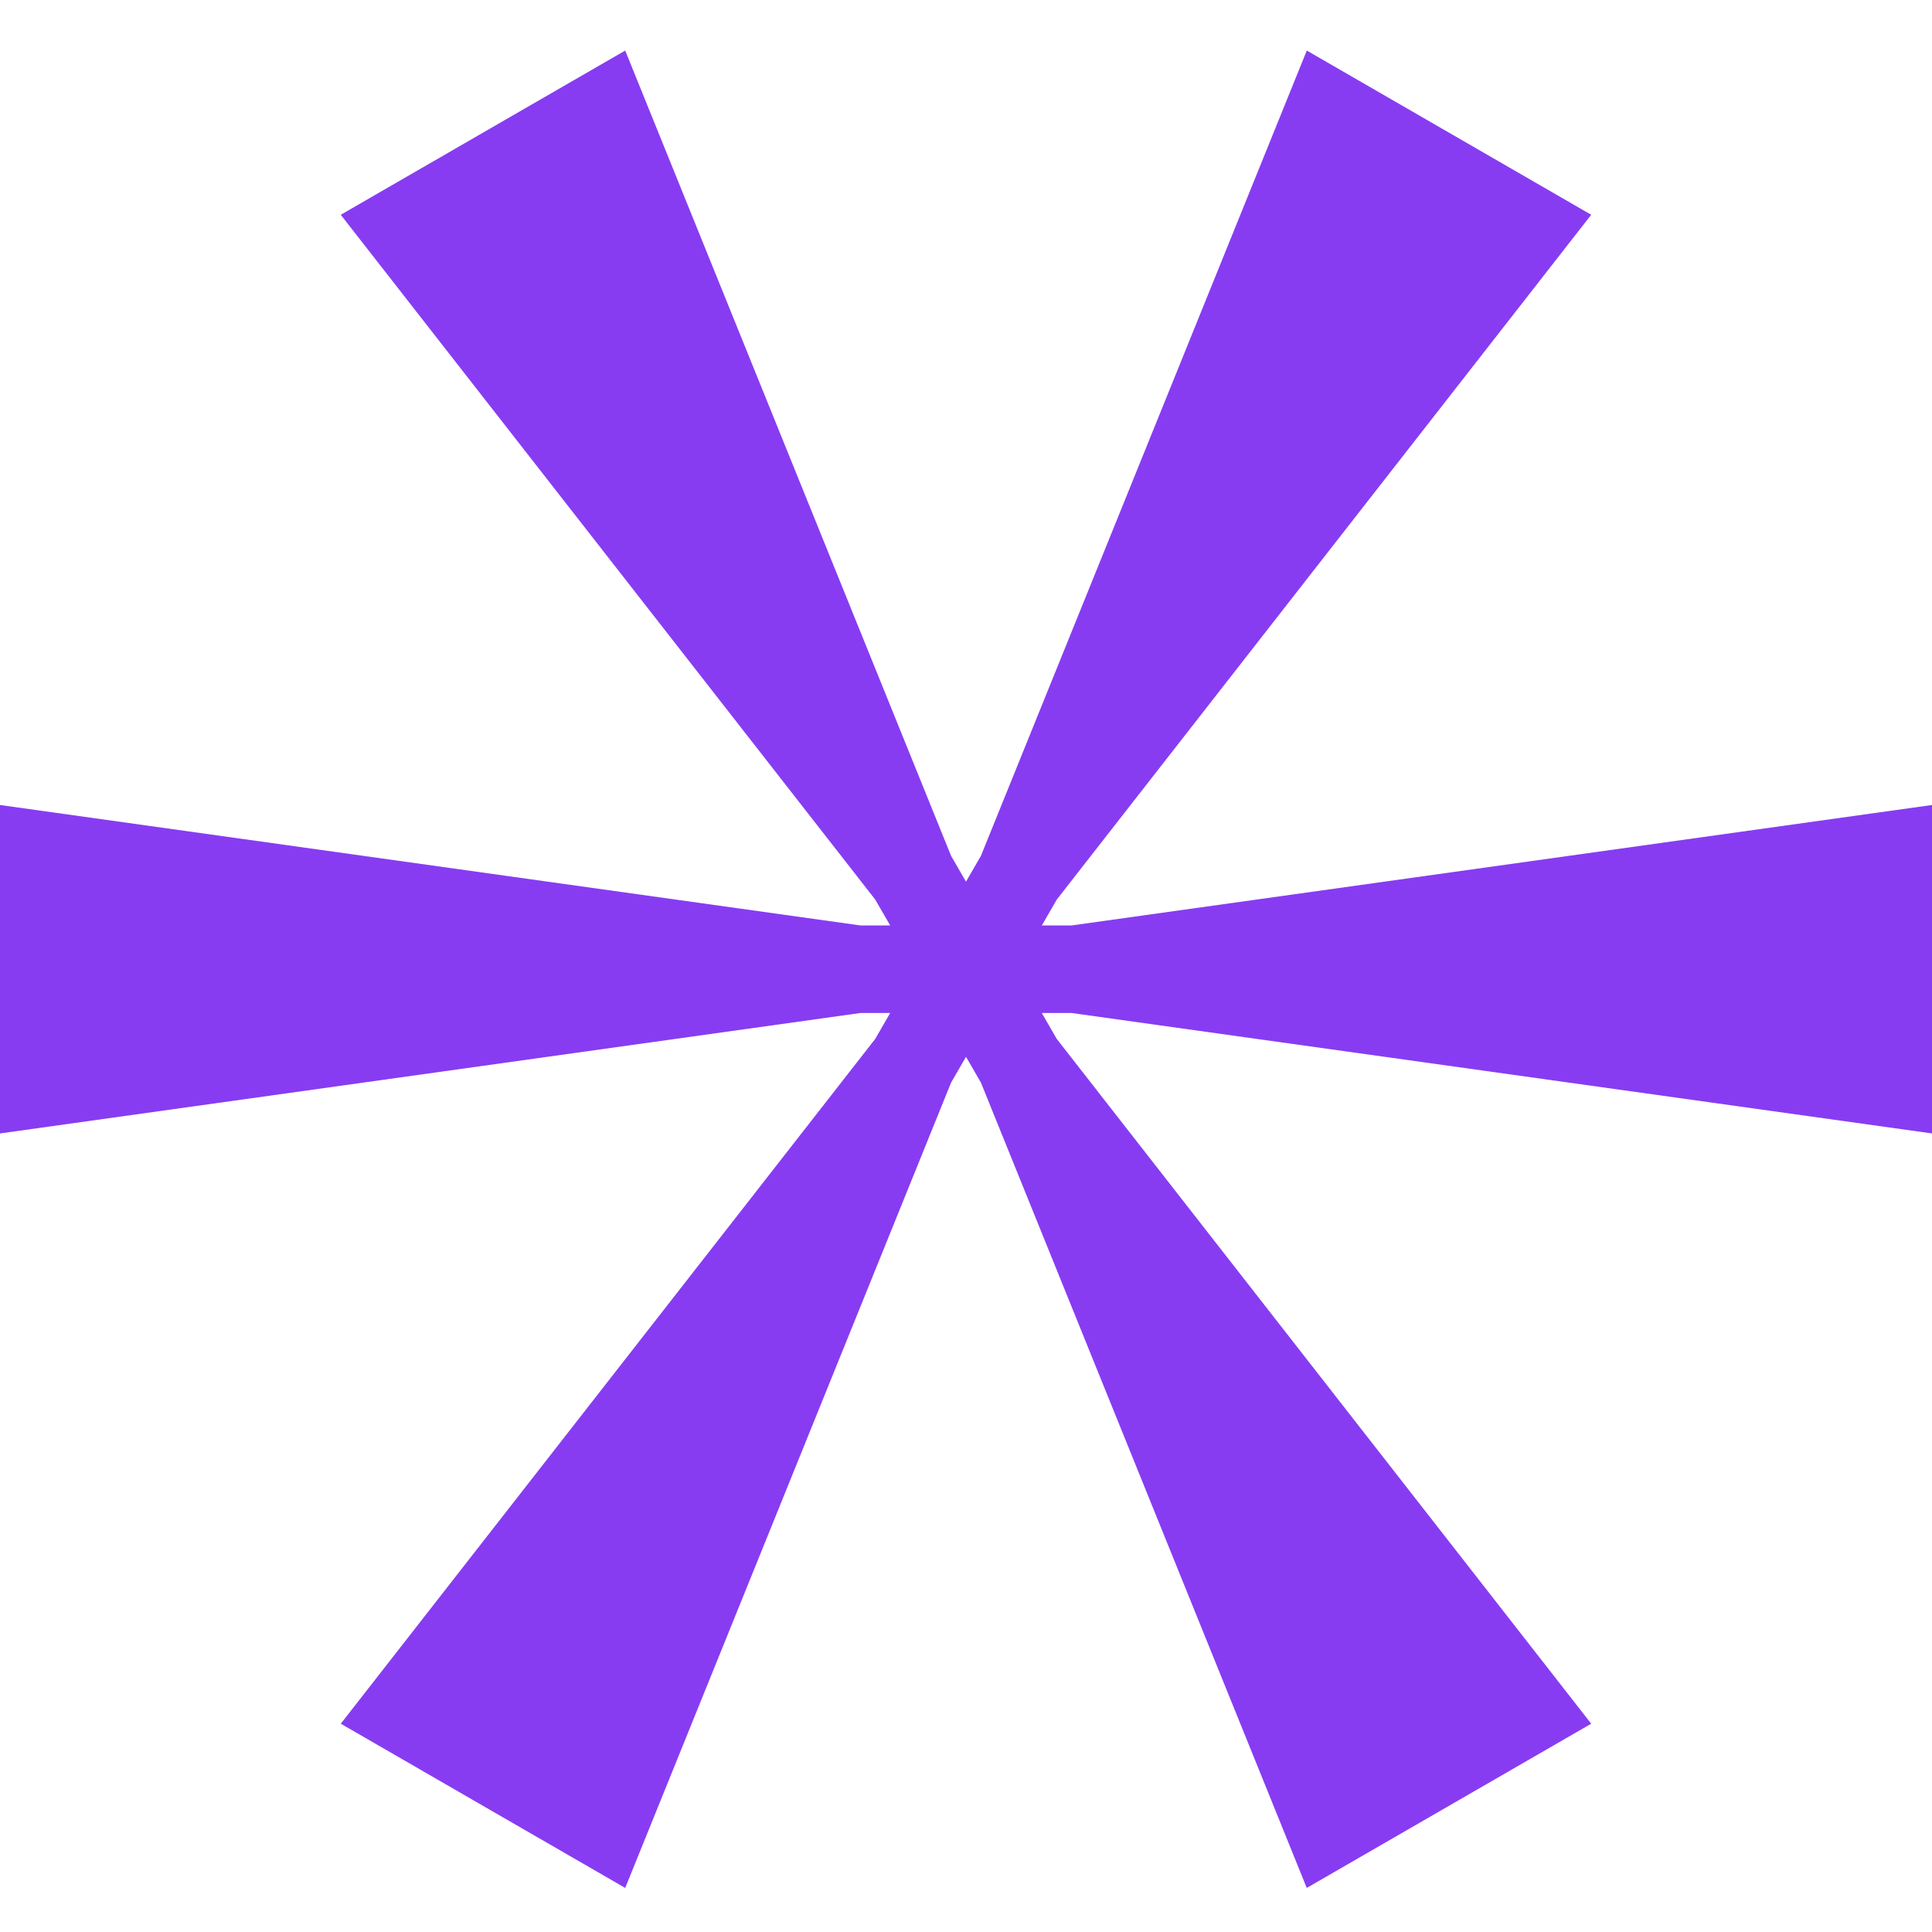 <svg width="48" height="48" viewBox="0 0 48 48" fill="none" xmlns="http://www.w3.org/2000/svg">
<path fill-rule="evenodd" clip-rule="evenodd" d="M21.745 25.811L8.467 42.825L15.533 46.905L23.629 26.898L24 26.256L24.371 26.898L32.466 46.905L39.533 42.825L26.254 25.811L25.883 25.168H26.626L48 28.16V20L26.626 22.992H25.884L26.255 22.35L39.533 5.336L32.467 1.256L24.371 21.263L24 21.905L23.629 21.263L15.533 1.256L8.466 5.336L21.745 22.35L22.116 22.992H21.374L0 20V28.16L21.374 25.168H22.116L21.745 25.811Z" fill="#873CF2"/>
</svg>
